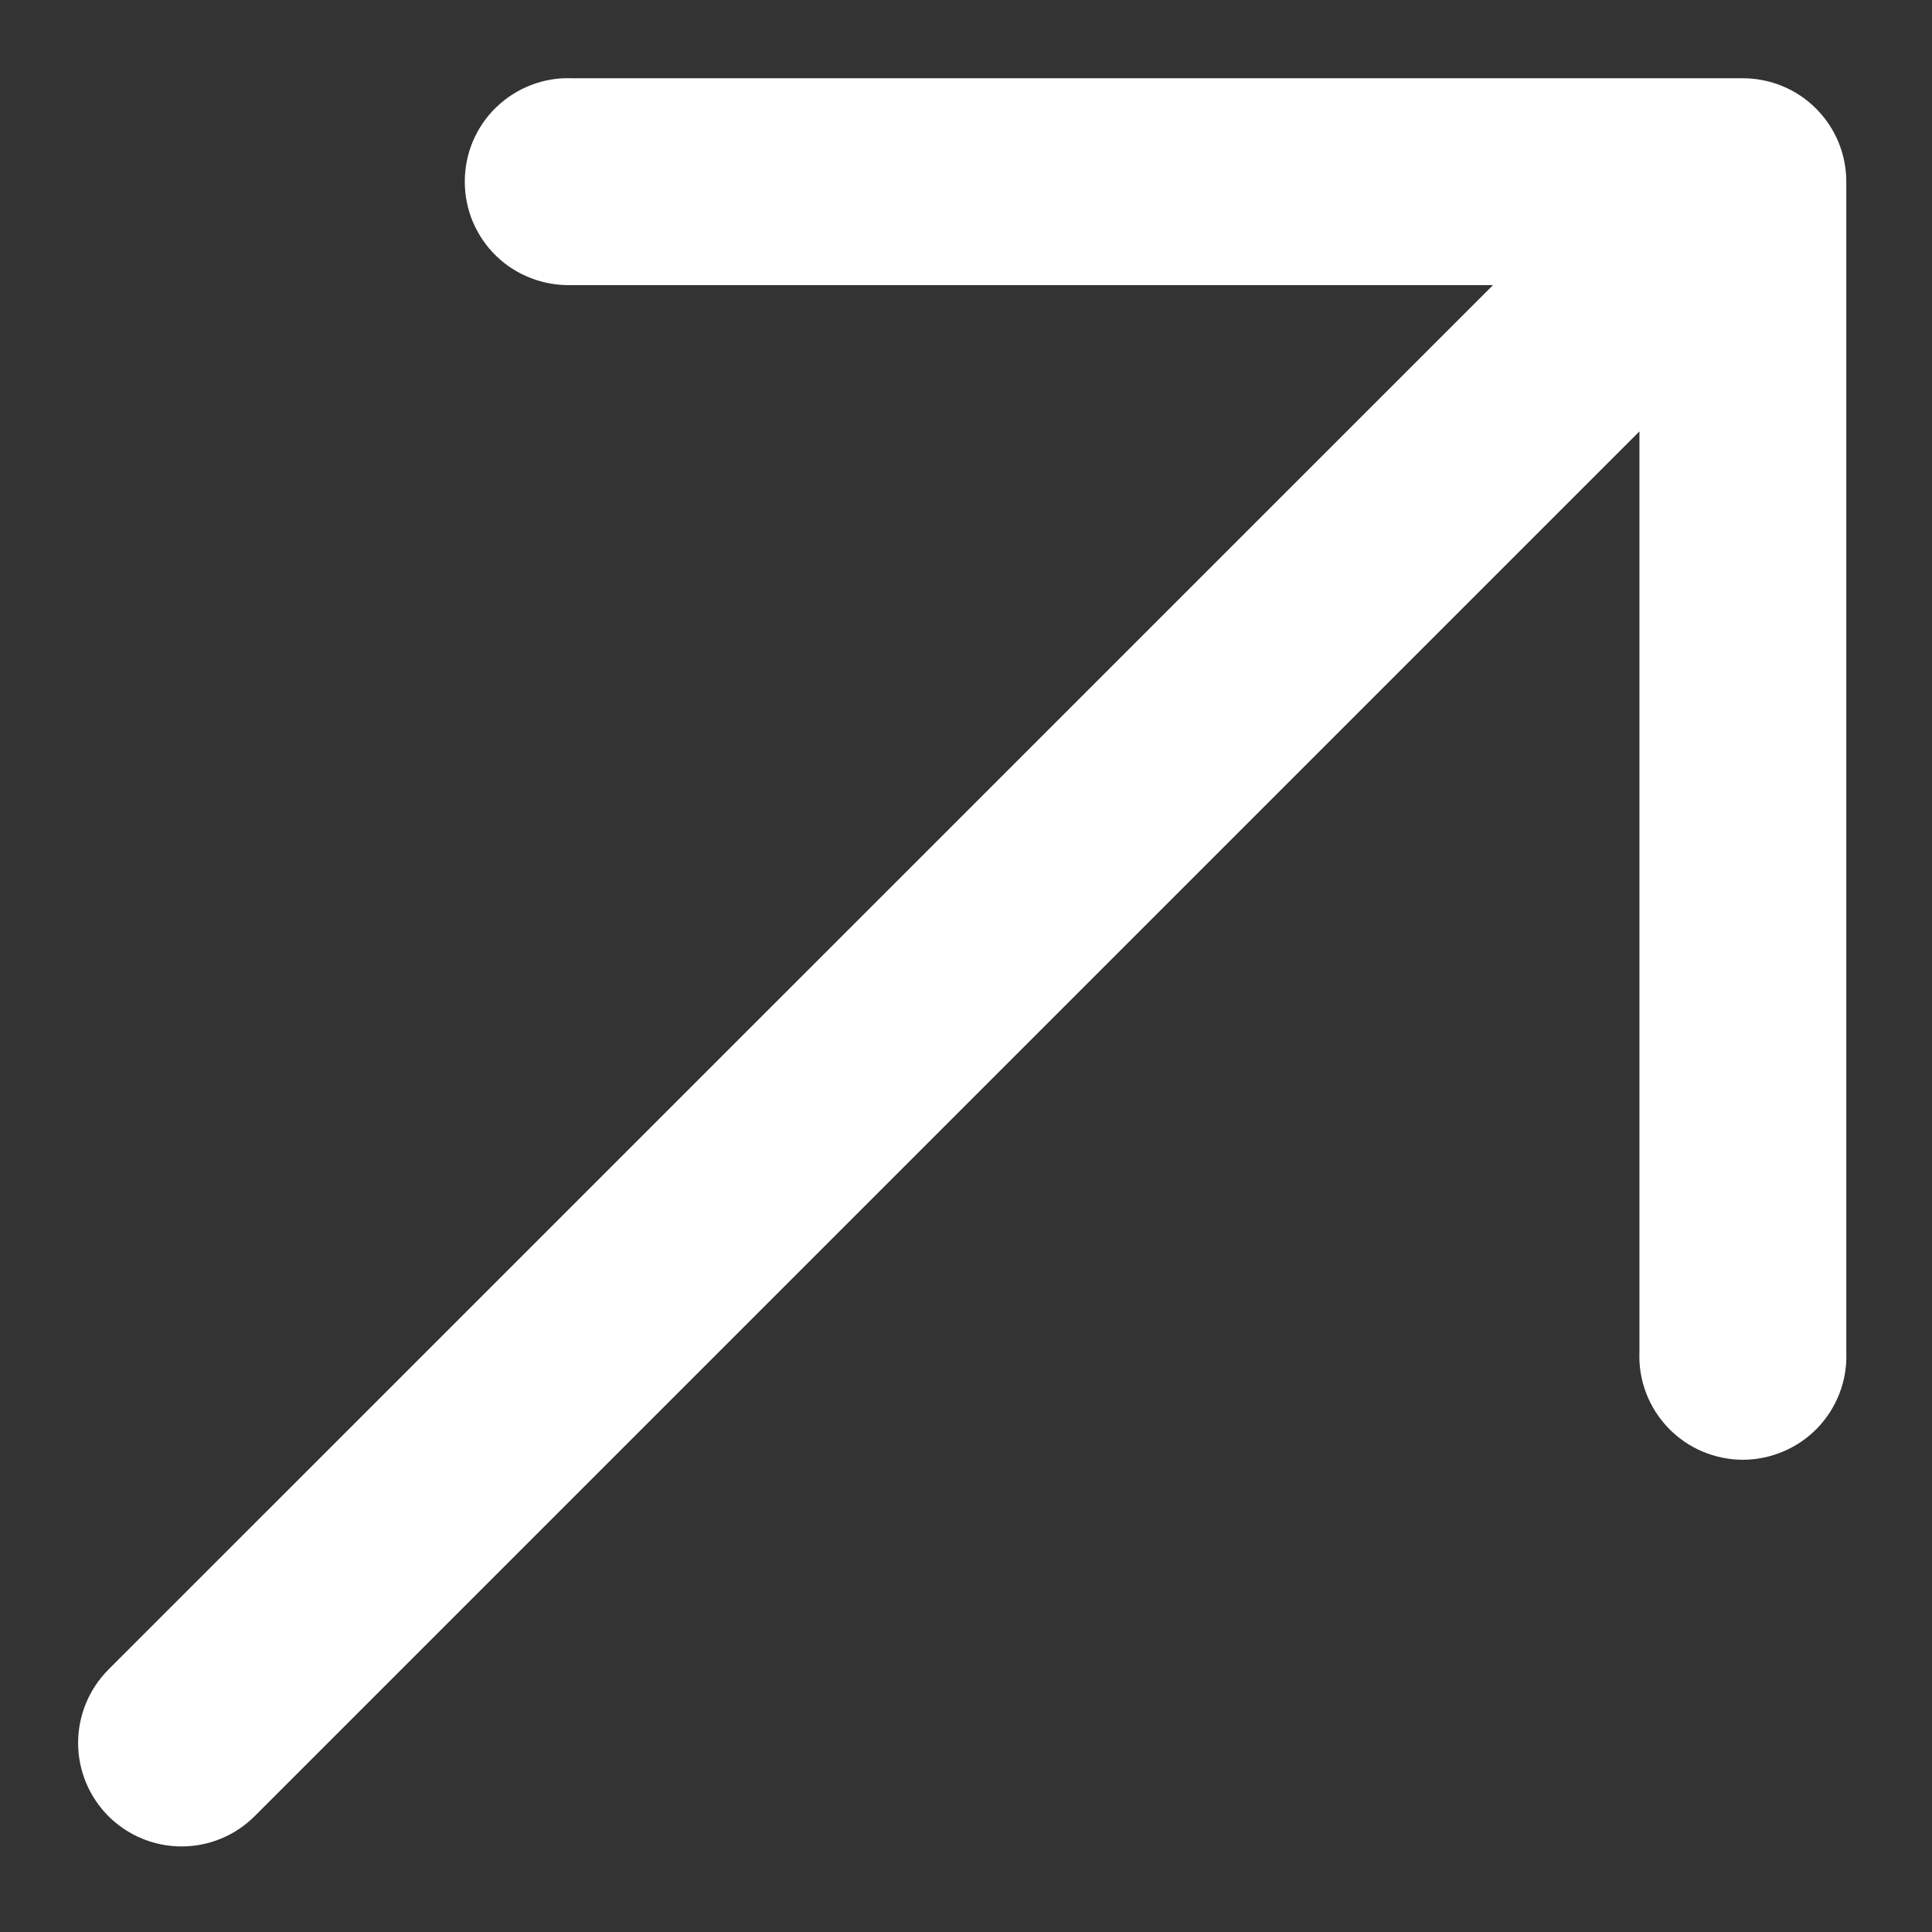 <?xml version="1.0" encoding="UTF-8"?> <svg xmlns="http://www.w3.org/2000/svg" width="14" height="14" viewBox="0 0 14 14" fill="none"><rect x="0" y="0" width="14" height="14" fill="#333333" stroke="none"/><path fill-rule="evenodd" clip-rule="evenodd" d="M12.629 0.567C12.828 0.567 13.019 0.646 13.159 0.786C13.3 0.927 13.379 1.117 13.379 1.316L13.379 9.801C13.383 9.902 13.366 10.002 13.33 10.096C13.294 10.19 13.239 10.276 13.169 10.349C13.099 10.421 13.015 10.479 12.922 10.518C12.83 10.557 12.73 10.578 12.629 10.578C12.529 10.578 12.429 10.557 12.336 10.518C12.244 10.479 12.16 10.421 12.09 10.349C12.02 10.276 11.965 10.19 11.929 10.096C11.893 10.002 11.876 9.902 11.88 9.801L11.88 3.126L1.846 13.16C1.705 13.301 1.515 13.38 1.316 13.38C1.117 13.38 0.926 13.301 0.785 13.16C0.645 13.019 0.566 12.829 0.566 12.63C0.566 12.431 0.645 12.24 0.785 12.099L10.819 2.066L4.144 2.066C4.043 2.069 3.943 2.052 3.849 2.016C3.755 1.98 3.669 1.926 3.597 1.856C3.524 1.786 3.467 1.702 3.427 1.609C3.388 1.516 3.368 1.417 3.368 1.316C3.368 1.215 3.388 1.116 3.427 1.023C3.467 0.93 3.524 0.846 3.597 0.776C3.669 0.707 3.755 0.652 3.849 0.616C3.943 0.58 4.043 0.563 4.144 0.567L12.629 0.567Z" fill="white"></path></svg> 